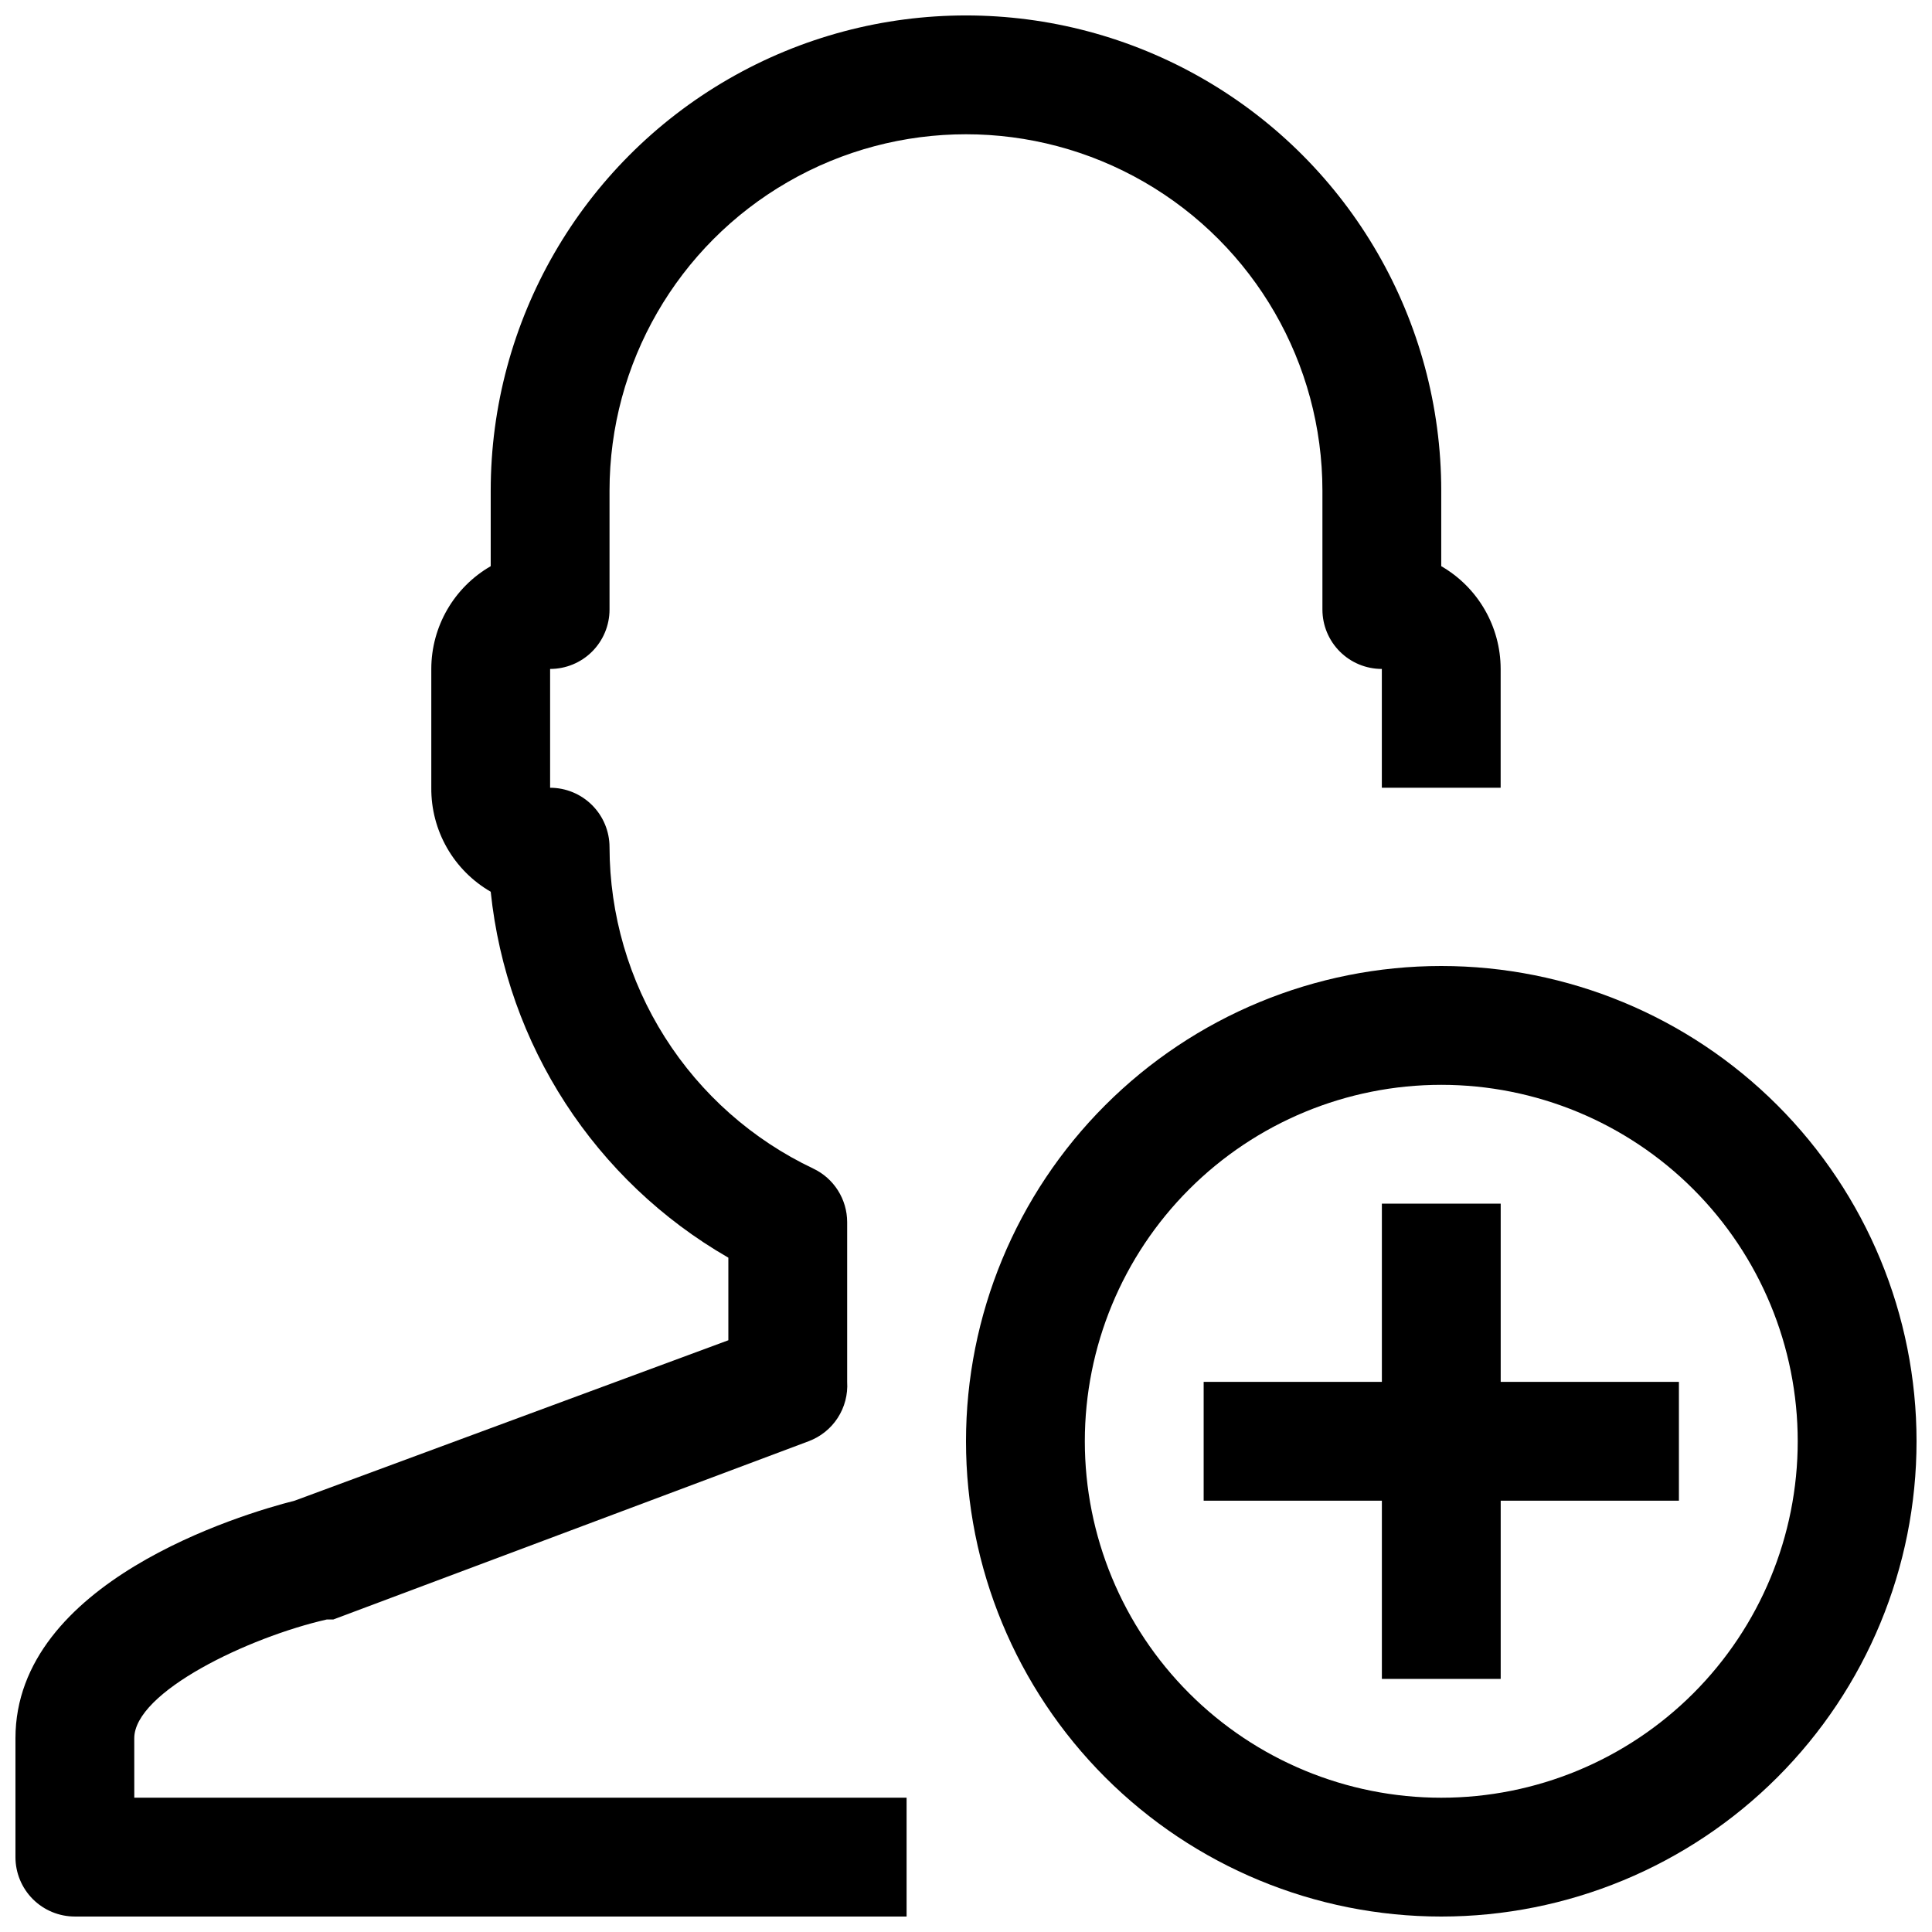 <?xml version="1.0" encoding="UTF-8"?>
<!-- Uploaded to: ICON Repo, www.svgrepo.com, Generator: ICON Repo Mixer Tools -->
<svg width="800px" height="800px" version="1.1" viewBox="144 144 512 512" xmlns="http://www.w3.org/2000/svg">
 <defs>
  <clipPath id="b">
   <path d="m148.09 148.09h393.91v503.81h-393.91z"/>
  </clipPath>
  <clipPath id="a">
   <path d="m400 400h251.9v251.9h-251.9z"/>
  </clipPath>
 </defs>
 <g clip-path="url(#b)">
  <path d="m179.58 604.67c0-12.281 30.23-26.766 51.012-31.488h1.73l125.95-47.23v-0.004c3.172-1.176 5.879-3.344 7.719-6.176 1.844-2.836 2.727-6.191 2.516-9.566v-42.352c-0.008-2.969-0.855-5.871-2.445-8.379-1.586-2.508-3.852-4.516-6.531-5.789-16.129-7.648-29.762-19.707-39.316-34.781-9.559-15.074-14.648-32.547-14.684-50.395 0-4.176-1.66-8.18-4.613-11.133s-6.957-4.613-11.133-4.613v-31.488c4.176 0 8.18-1.656 11.133-4.609s4.613-6.957 4.613-11.133v-31.488c0-33.75 18.004-64.934 47.23-81.809s65.238-16.875 94.465 0c29.227 16.875 47.23 48.059 47.23 81.809v31.488c0 4.176 1.66 8.18 4.613 11.133s6.957 4.609 11.133 4.609v31.488h31.488v-31.488c-0.012-11.238-6.012-21.617-15.746-27.234v-19.996c0-45-24.004-86.578-62.973-109.08-38.973-22.5-86.984-22.5-125.95 0-38.973 22.5-62.977 64.078-62.977 109.08v19.996c-9.734 5.617-15.734 15.996-15.746 27.234v31.488c-0.047 5.574 1.383 11.062 4.148 15.906 2.766 4.84 6.769 8.859 11.598 11.648 4.211 40.559 27.637 76.633 62.977 96.98v21.883l-114.93 42.512c-14.328 3.621-73.996 21.57-73.996 62.977v31.488c0 4.176 1.66 8.18 4.609 11.133 2.953 2.953 6.961 4.609 11.133 4.609h220.42v-31.488h-204.67z"/>
 </g>
 <g clip-path="url(#a)">
  <path d="m525.95 400c-33.402 0-65.441 13.27-89.059 36.891-23.621 23.617-36.891 55.656-36.891 89.059 0 33.406 13.27 65.441 36.891 89.062 23.617 23.621 55.656 36.891 89.059 36.891 33.406 0 65.441-13.27 89.062-36.891 23.621-23.621 36.891-55.656 36.891-89.062 0-33.402-13.27-65.441-36.891-89.059-23.621-23.621-55.656-36.891-89.062-36.891zm0 220.42v-0.004c-25.051 0-49.078-9.953-66.793-27.668-17.719-17.715-27.668-41.742-27.668-66.797 0-25.051 9.949-49.078 27.668-66.793 17.715-17.719 41.742-27.668 66.793-27.668 25.055 0 49.082 9.949 66.797 27.668 17.715 17.715 27.668 41.742 27.668 66.793 0 25.055-9.953 49.082-27.668 66.797s-41.742 27.668-66.797 27.668z"/>
 </g>
 <path d="m541.7 462.98h-31.488v47.23h-47.23v31.488h47.23v47.23h31.488v-47.23h47.23v-31.488h-47.23z"/>
</svg>